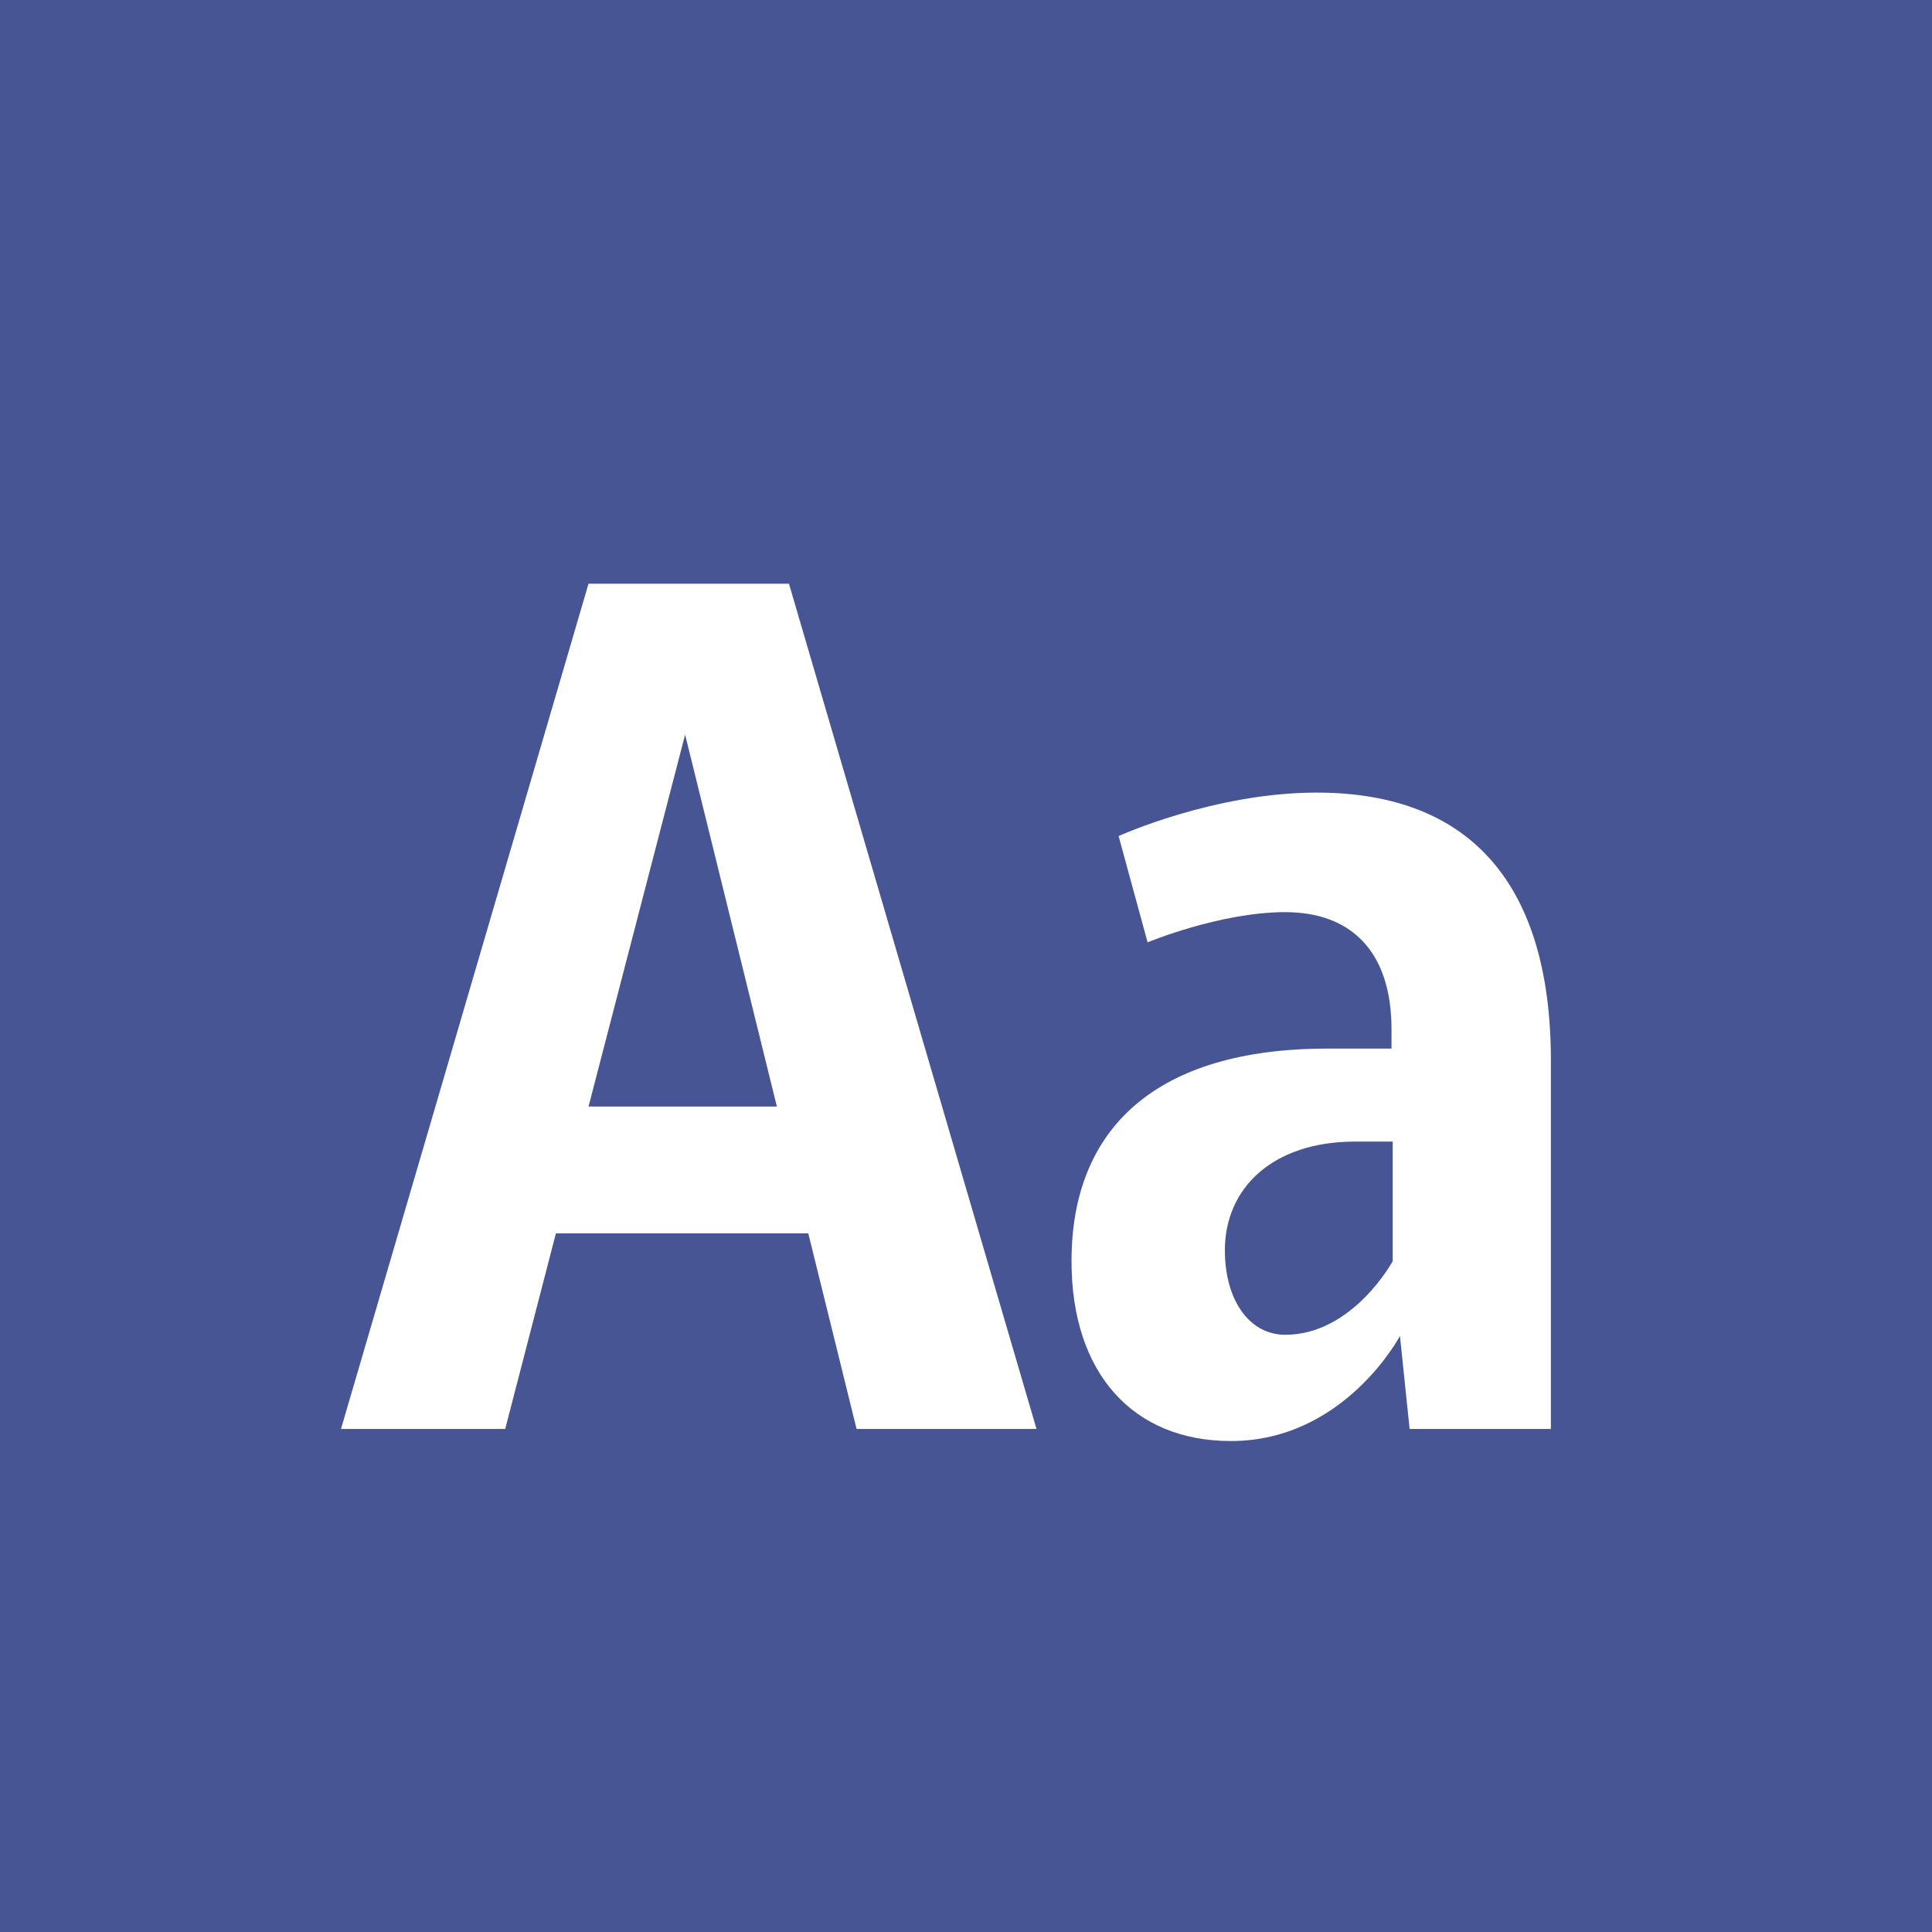 <?xml version="1.0" standalone="no"?><!DOCTYPE svg PUBLIC "-//W3C//DTD SVG 1.1//EN" "http://www.w3.org/Graphics/SVG/1.1/DTD/svg11.dtd"><svg width="100%" height="100%" viewBox="0 0 400 400" version="1.1" xmlns="http://www.w3.org/2000/svg" xmlns:xlink="http://www.w3.org/1999/xlink" xml:space="preserve" style="fill-rule:evenodd;clip-rule:evenodd;stroke-linejoin:round;stroke-miterlimit:1.414;"><g id="Layer1"><rect x="0" y="0" width="400" height="400" style="fill:#475595;"/><g opacity="2.5"><path d="M177.346,295.85l37.25,0l-51.25,-175l-41.5,0l-51.25,175l34,0l10.5,-40.5l52.25,0l10,40.5ZM121.846,229.1l20,-77l19,77l-39,0Z" style="fill:#fff;fill-rule:nonzero;"/><path d="M272.596,164.1c-21.25,0 -41,9 -41,9l6,22c0,0 15,-6.25 28.5,-6.25c13.5,0 22,8 22,24.25l0,4l-13.25,0c-35.5,0 -53,16.5 -53,44c0,23.25 12.75,37.25 33,37.25c23.5,0 35,-21.75 35,-21.75l2,19.25l29.25,0l0,-76.25c0,-35.75 -16,-55.5 -48.5,-55.5ZM288.346,236.35l0,24.75c0,0 -8.25,15.25 -22.25,15.25c-7.5,0 -12.5,-7.25 -12.5,-17.5c0,-12.75 9.75,-22.5 27,-22.5l7.75,0Z" style="fill:#fff;fill-rule:nonzero;"/></g></g></svg>